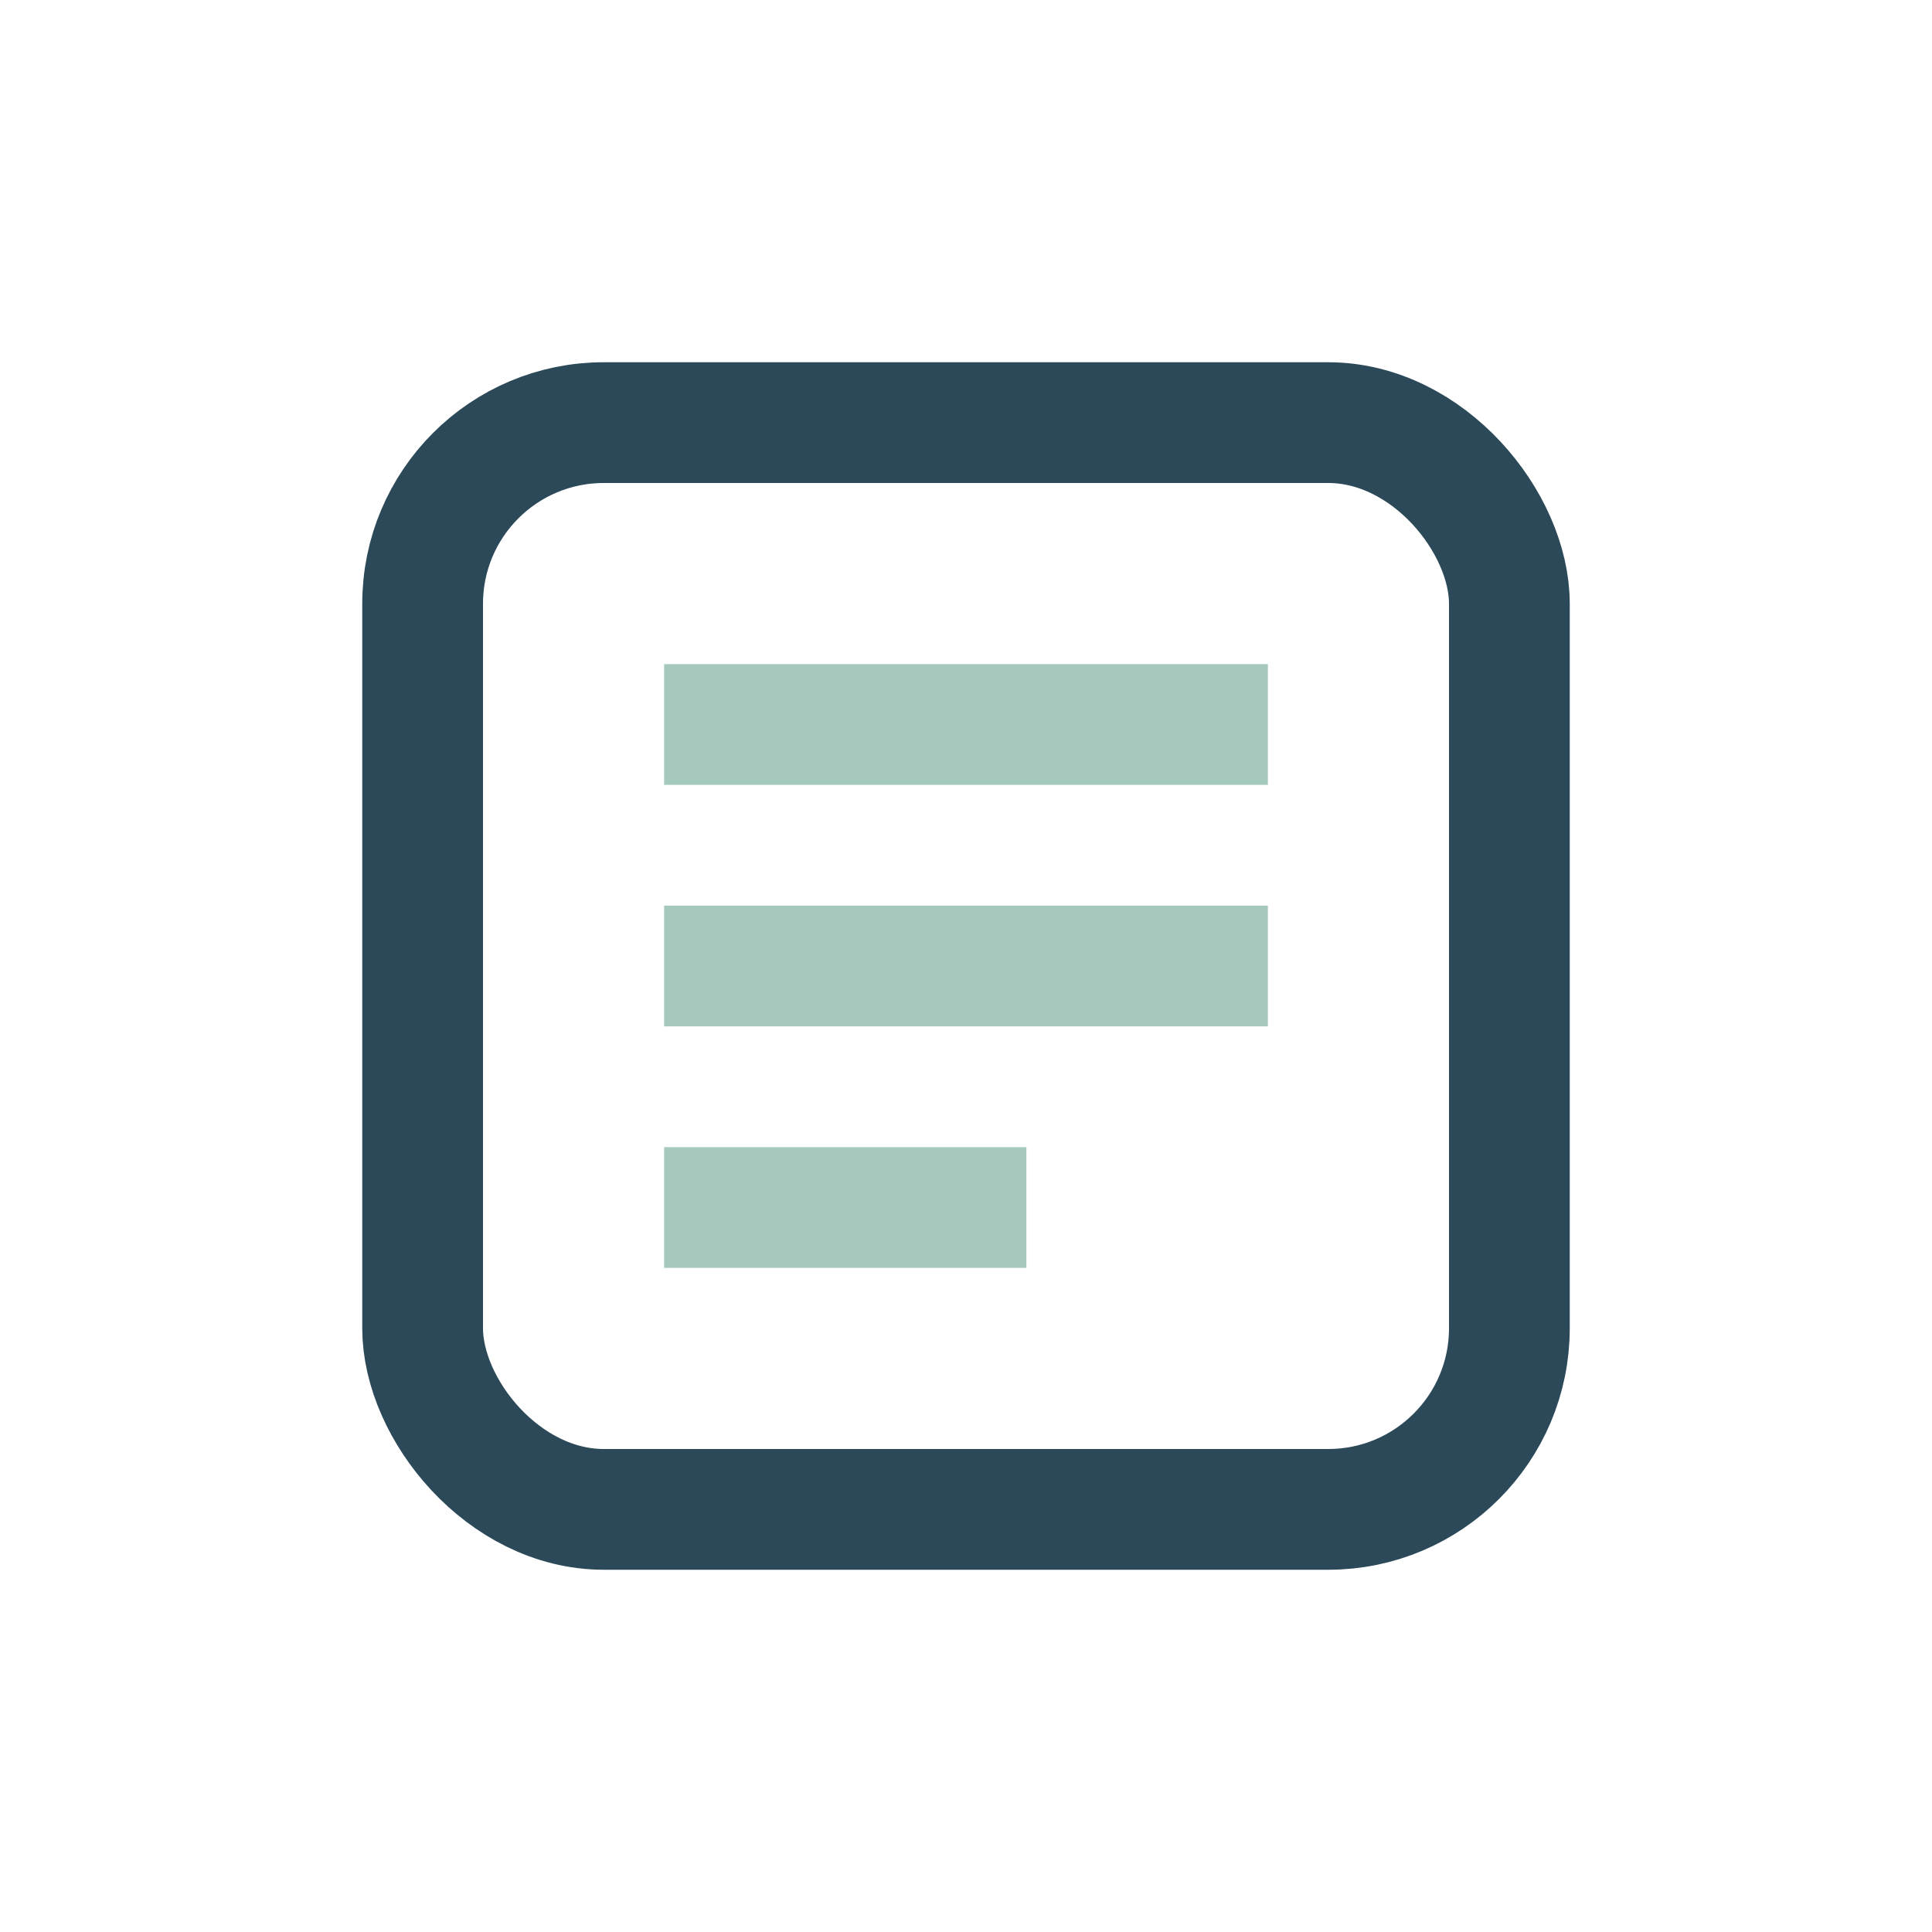 <?xml version="1.0" encoding="UTF-8"?>
<svg xmlns="http://www.w3.org/2000/svg" width="32" height="32" viewBox="0 0 32 32"><rect x="7" y="7" width="18" height="18" rx="3" fill="none" stroke="#2B4958" stroke-width="2"/><path d="M11 12h10M11 16h10M11 20h6" stroke="#A6C9BE" stroke-width="2"/></svg>